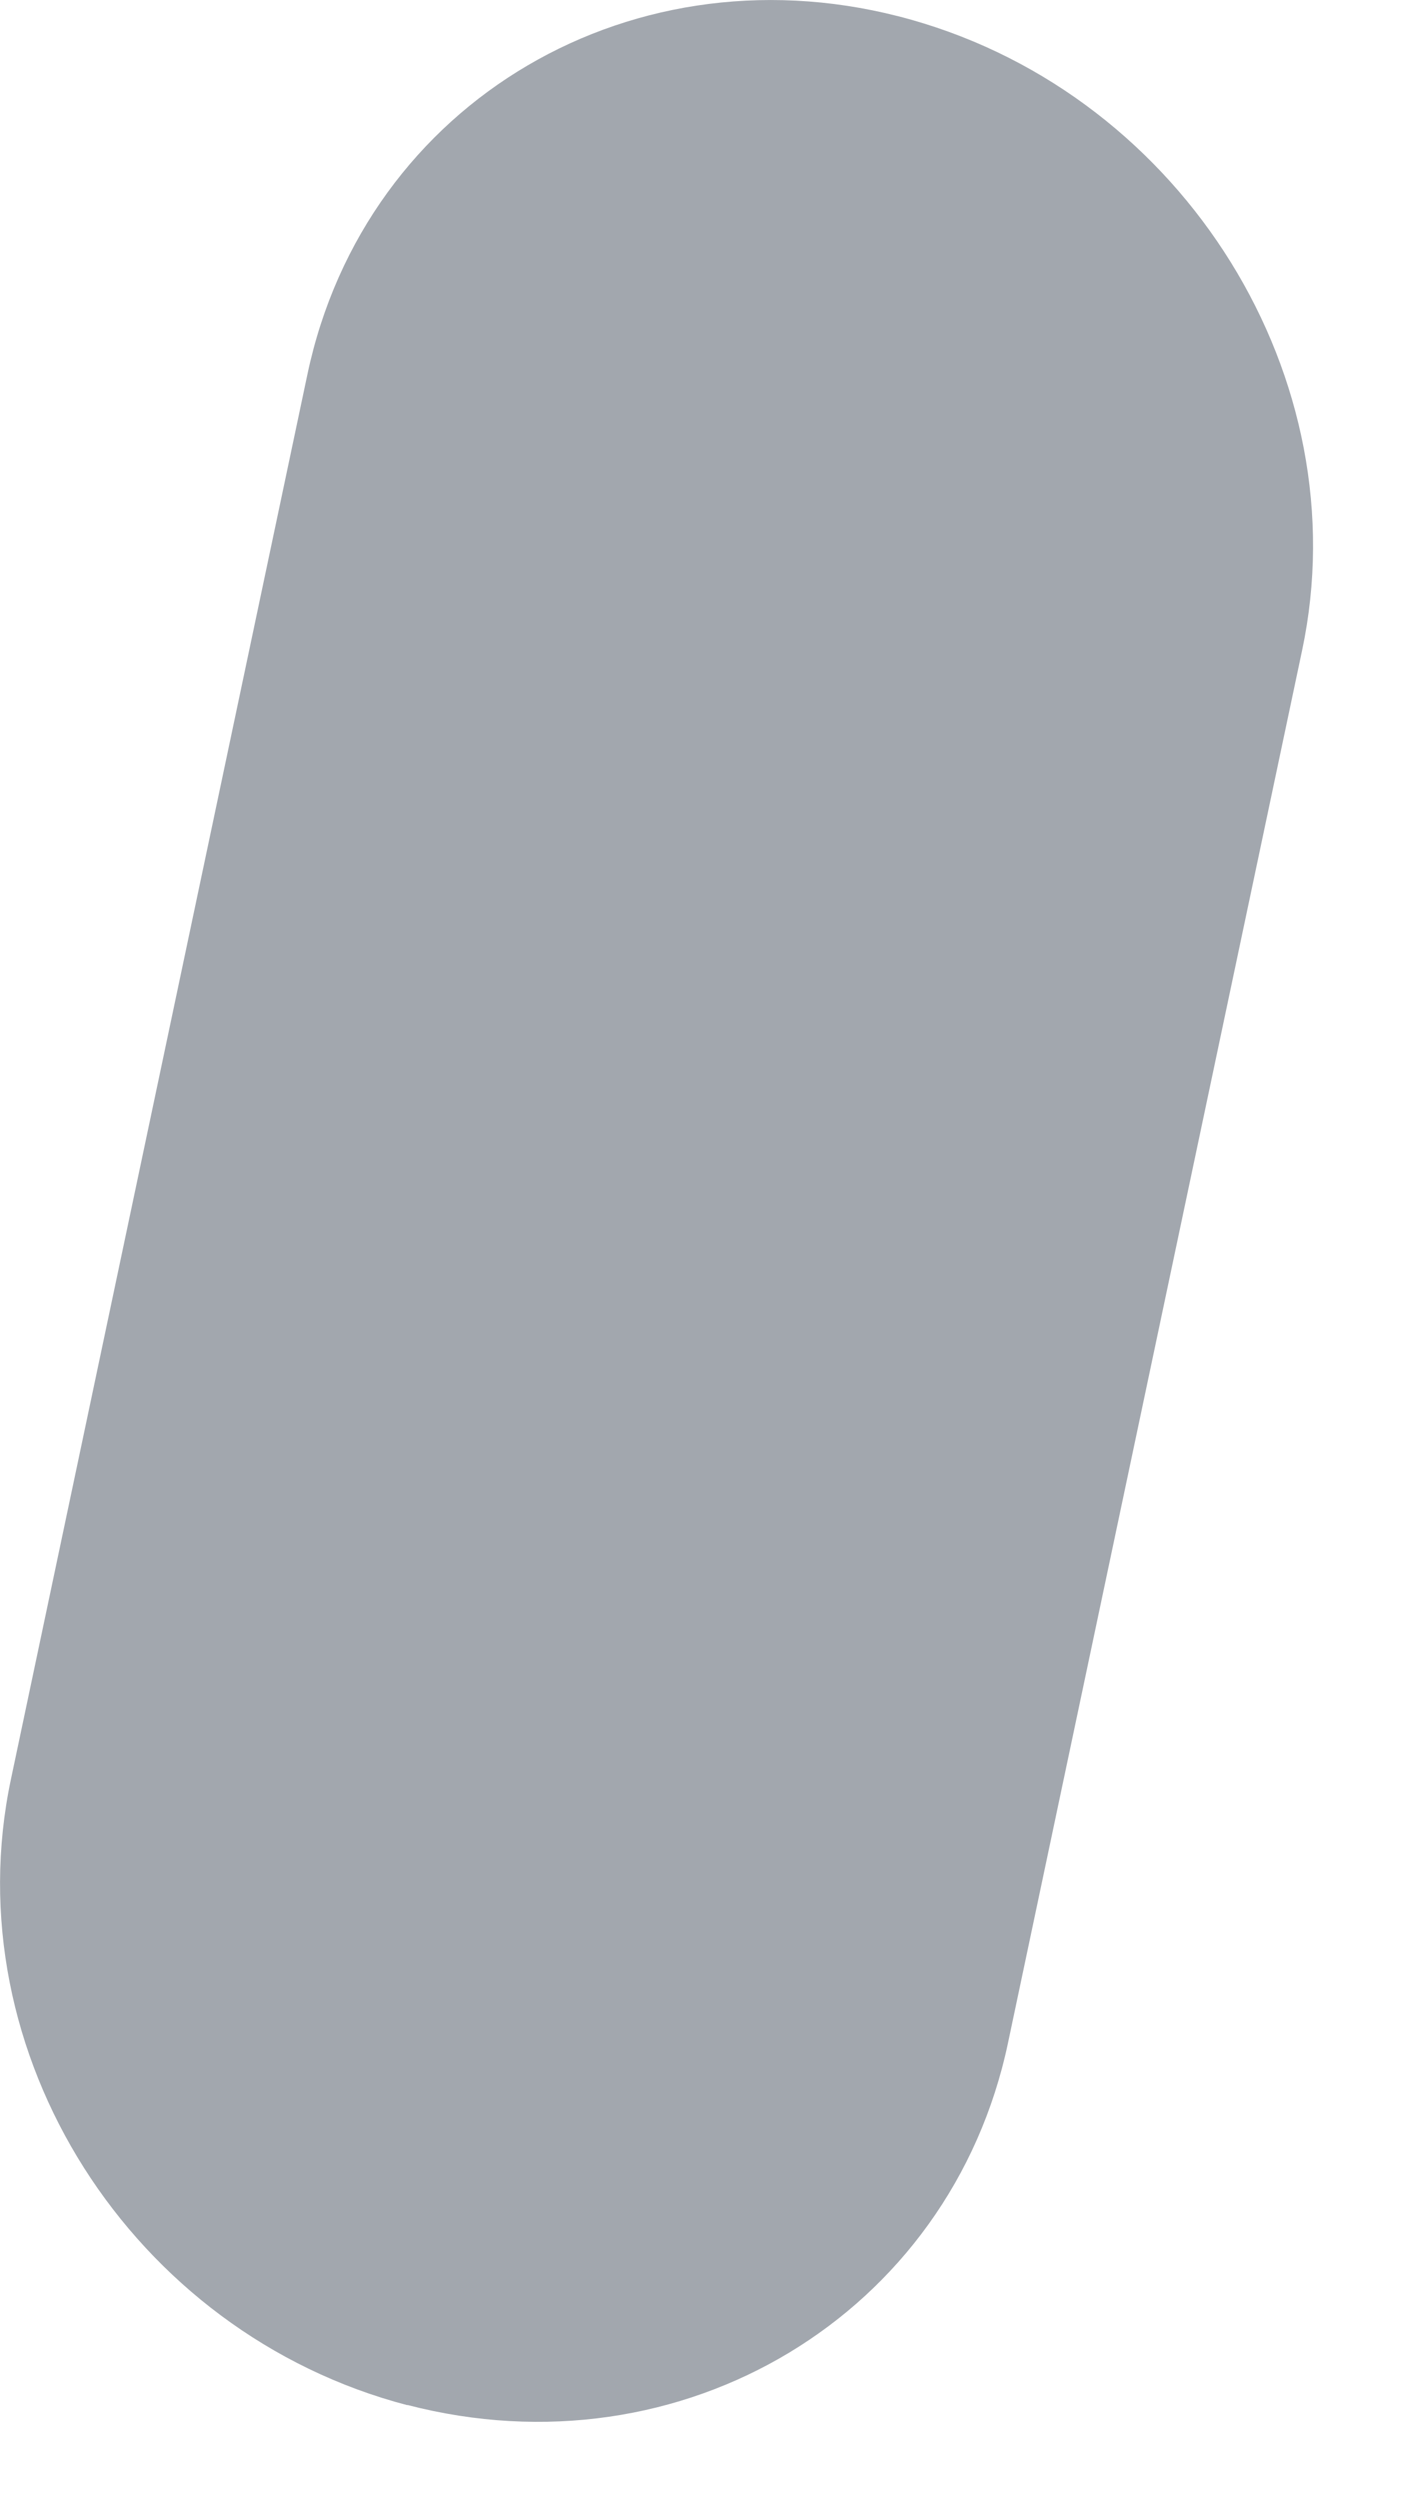 <?xml version="1.0" encoding="utf-8"?>
<svg xmlns="http://www.w3.org/2000/svg" fill="none" height="100%" overflow="visible" preserveAspectRatio="none" style="display: block;" viewBox="0 0 9 16" width="100%">
<path d="M2.609 15.392C0.84 14.93 -0.3 13.137 0.07 11.386L1.968 2.395C2.338 0.644 4.072 -0.37 5.832 0.126C7.584 0.62 8.703 2.426 8.335 4.162L6.452 13.075C6.085 14.811 4.367 15.848 2.607 15.39L2.609 15.392Z" fill="#A2A7AE" id="Vector"/>
</svg>
